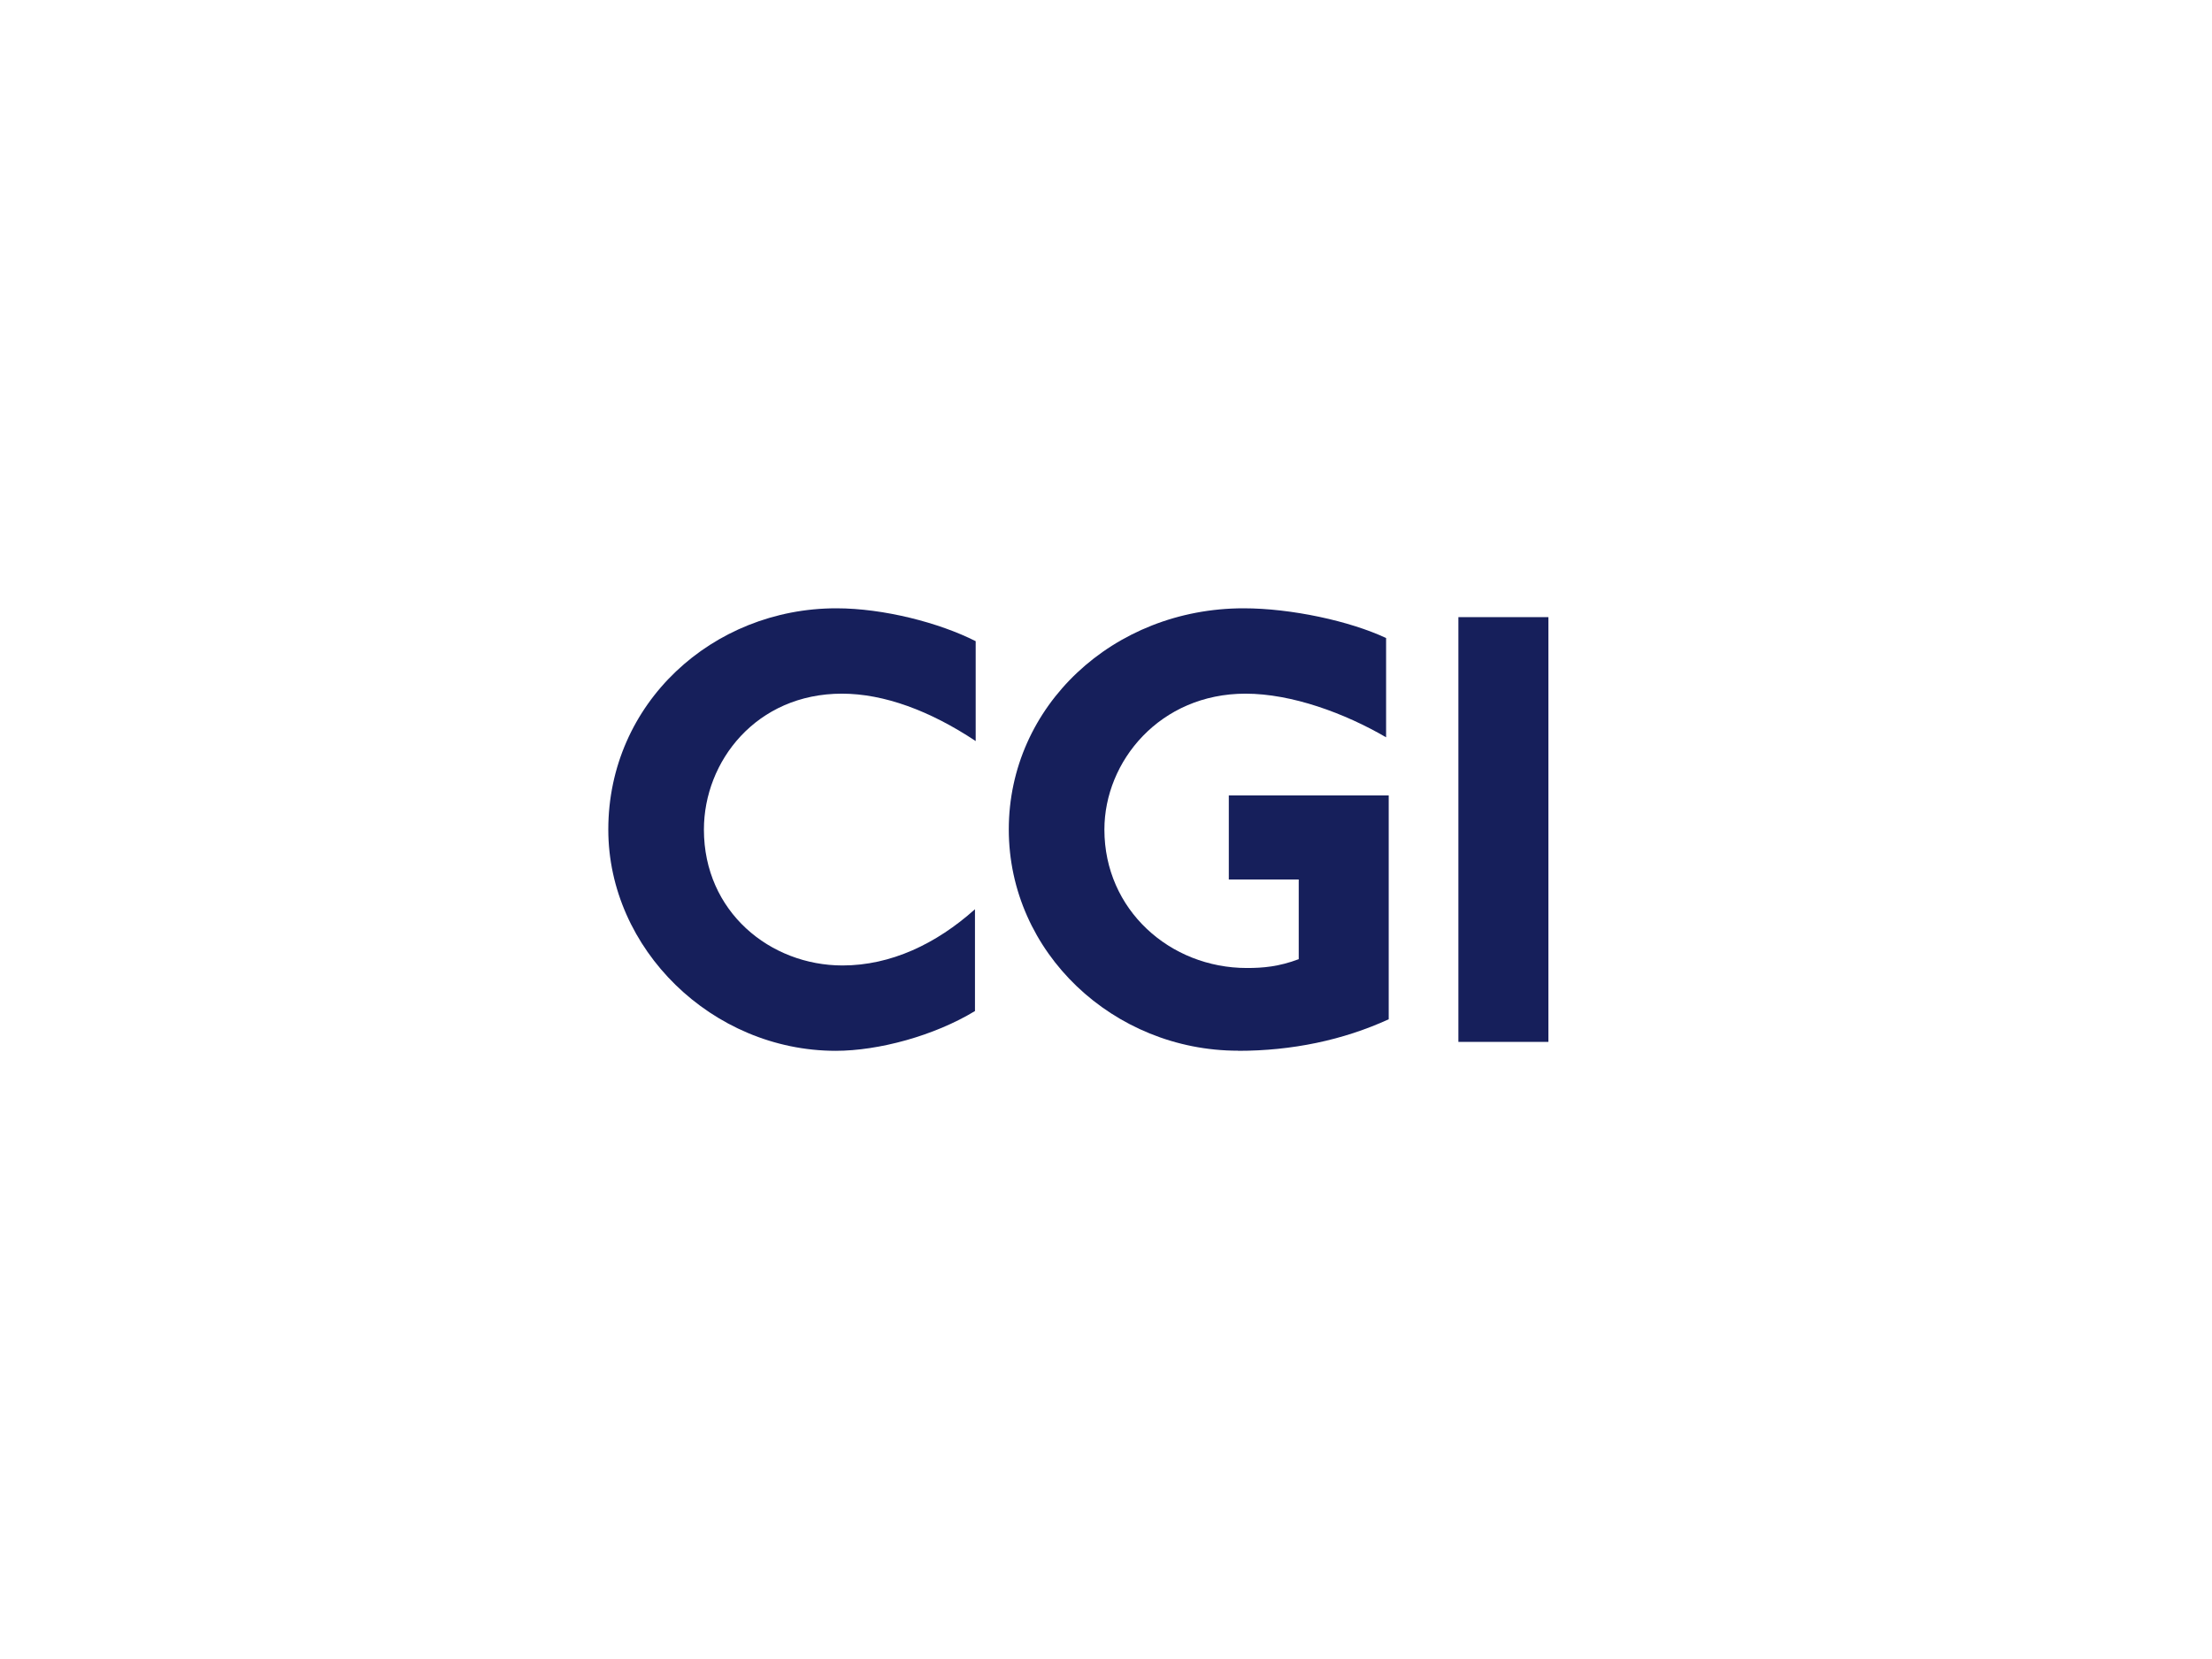 <svg xmlns="http://www.w3.org/2000/svg" width="400" height="300" viewBox="0 0 400 300" fill="none"><g clip-path="url(#clip0_3286_82826)"><path d="M152.251 125.436C136.777 125.436 127.29 137.658 127.29 150.011C127.29 164.878 139.263 174.586 152.36 174.586C161.069 174.586 169.303 170.694 176.306 164.419V182.829C168.958 187.289 158.908 190.022 151.106 190.022C128.759 190 110 171.612 110 150.011C110 127.141 128.867 110 151.236 110C159.816 110 169.887 112.624 176.435 115.947V134.007C168.18 128.519 159.837 125.436 152.251 125.436Z" fill="#161F5B"></path><path d="M223.873 190C201.396 190 182.421 172.29 182.421 149.989C182.421 127.688 201.267 110 224.888 110C233.468 110 244.102 112.296 250.65 115.379V133.329C243.194 128.978 233.598 125.436 225.234 125.436C209.76 125.436 199.71 137.658 199.71 150.011C199.71 164.529 211.575 175.045 225.472 175.045C228.411 175.045 231.242 174.805 234.852 173.449V159.041H222.209V143.845H251.125V184.315C242.87 188.098 233.62 190.022 223.894 190.022L223.873 190Z" fill="#161F5B"></path><path d="M263.726 188.406V111.598H279.999V188.406H263.726Z" fill="#161F5B"></path></g><defs><clipPath id="clip0_3286_82826"><rect width="170" height="80" fill="white" transform="translate(110 110)"></rect></clipPath></defs></svg>
